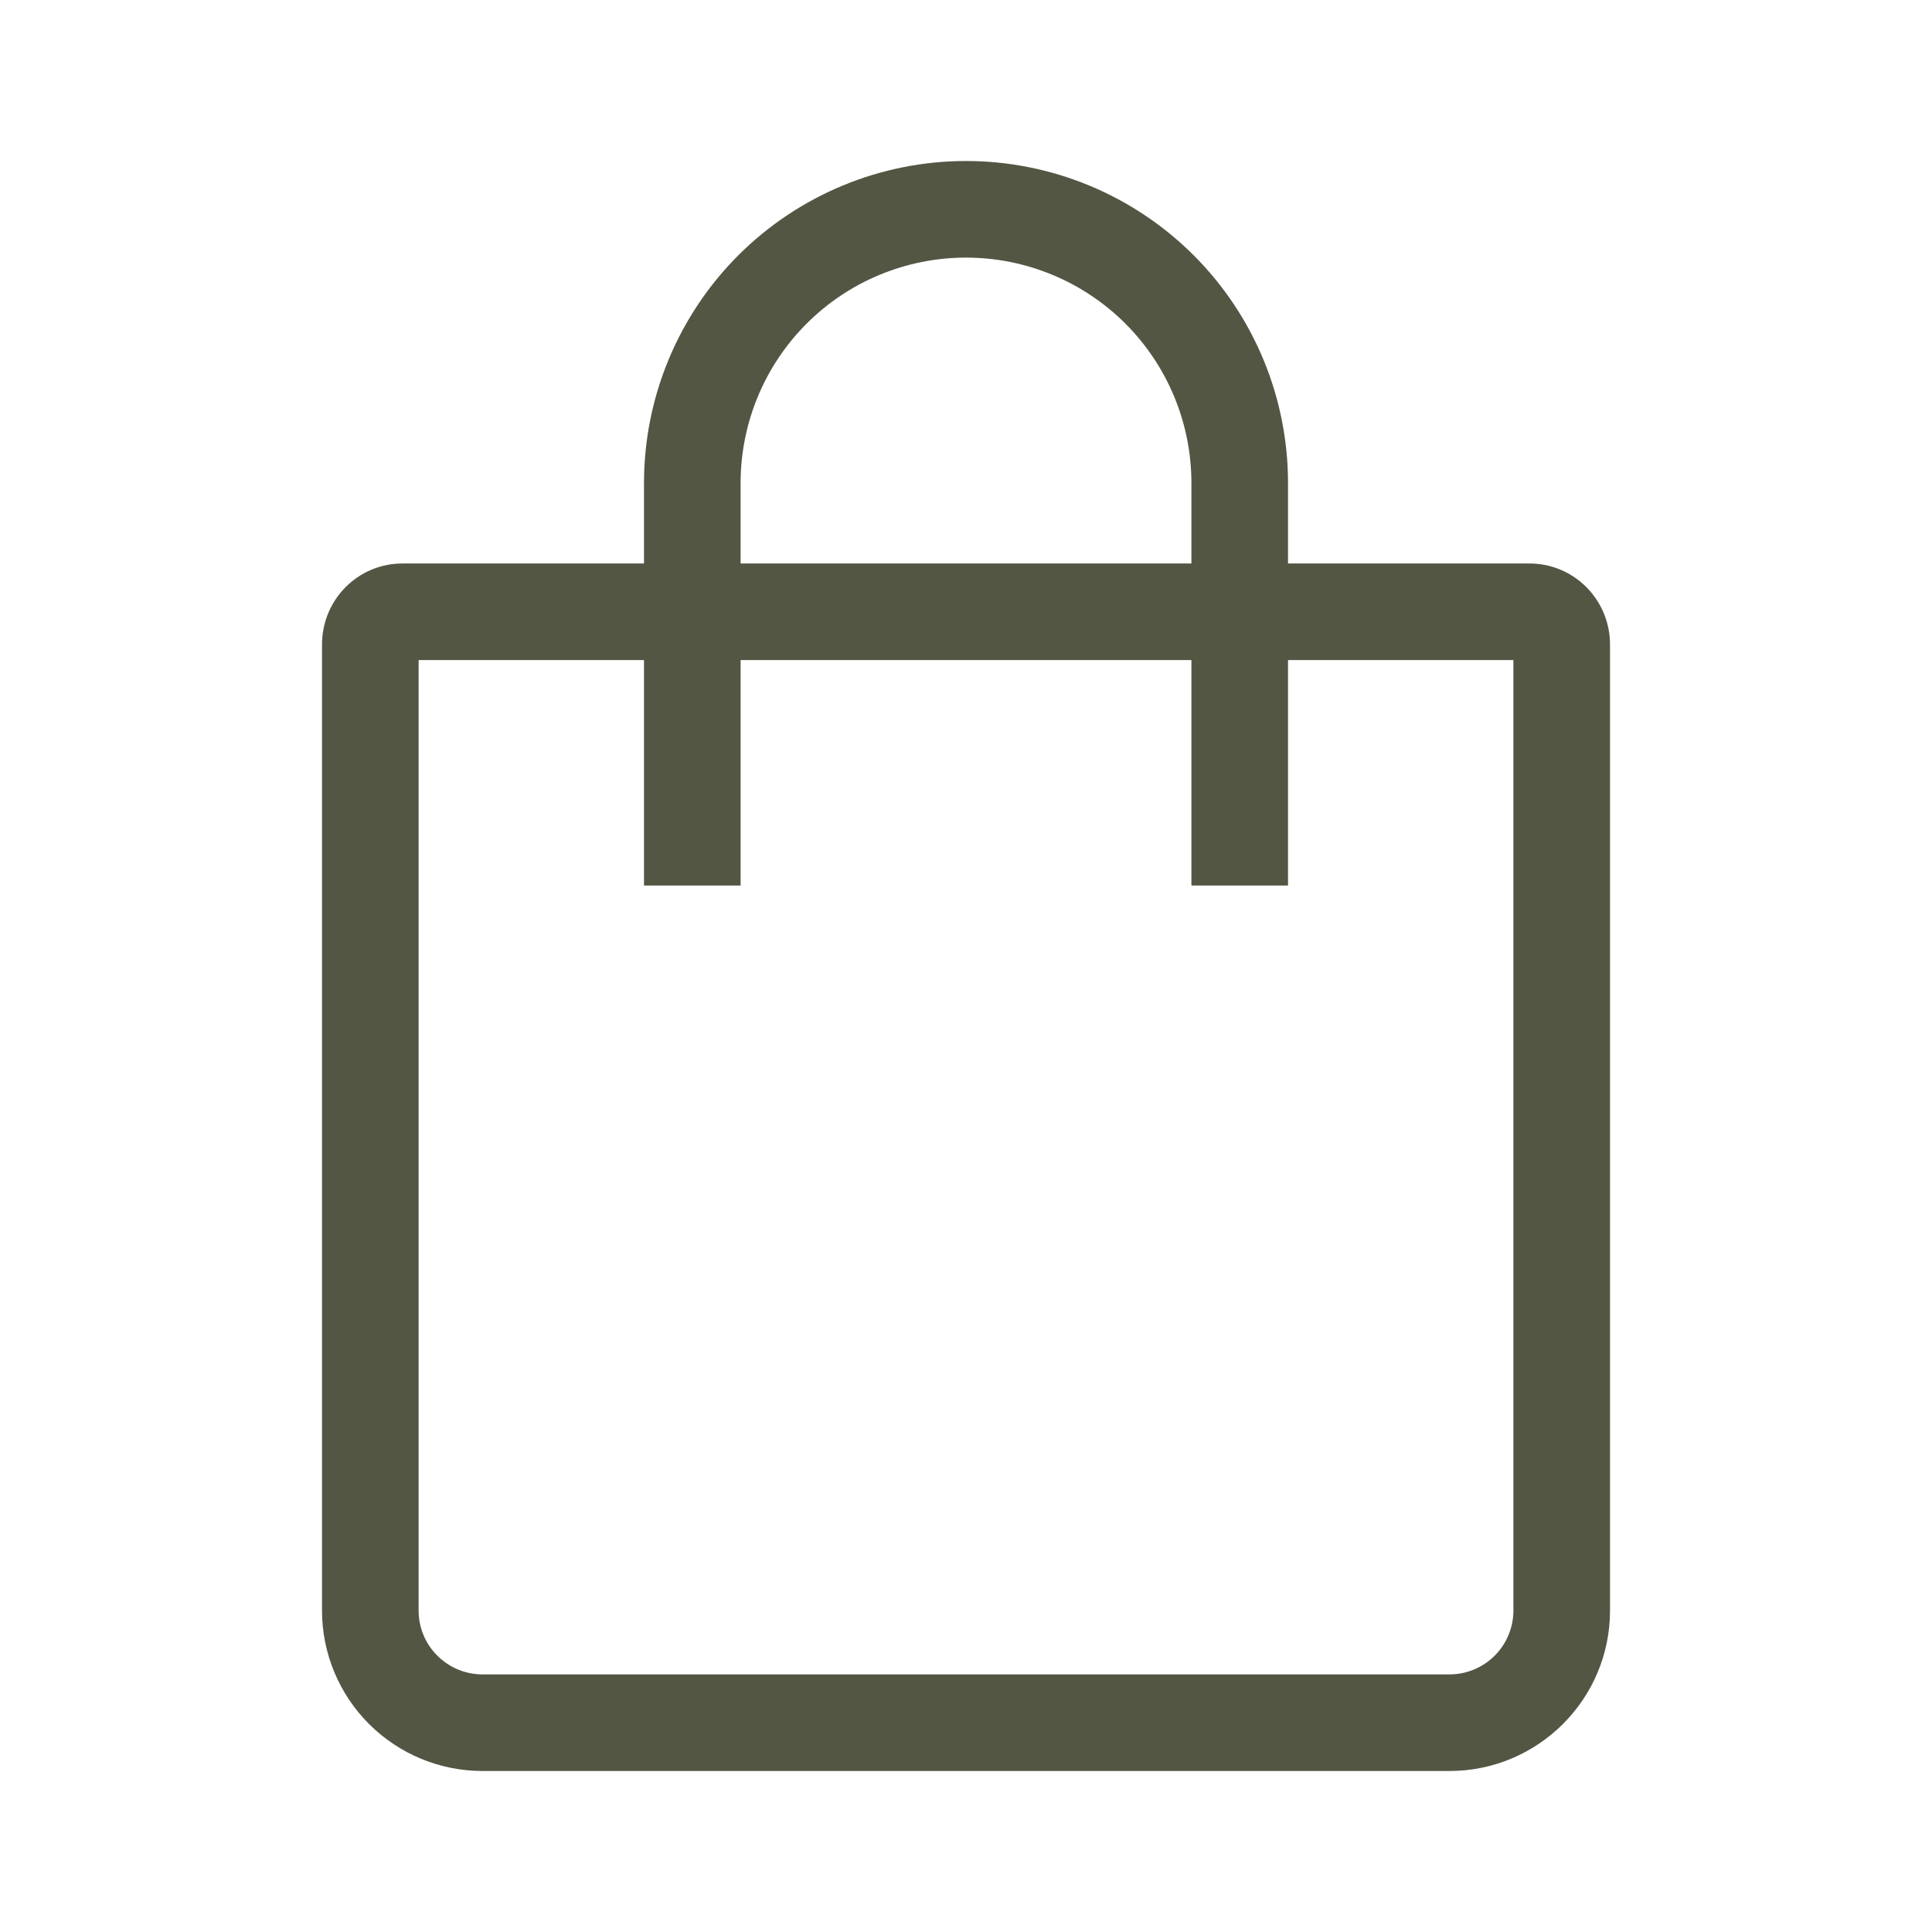 <svg width="80" height="80" viewBox="0 0 80 80" fill="none" xmlns="http://www.w3.org/2000/svg">
<path fill-rule="evenodd" clip-rule="evenodd" d="M26.667 23.333V20C26.667 16.464 28.072 13.072 30.572 10.572C33.073 8.072 36.464 6.667 40 6.667C43.536 6.667 46.928 8.072 49.428 10.572C51.929 13.072 53.334 16.464 53.334 20V23.333H63.334C65.174 23.333 66.667 24.83 66.667 26.69V66.693C66.667 70.36 63.684 73.333 60.02 73.333H19.98C18.218 73.333 16.529 72.634 15.283 71.389C14.036 70.144 13.335 68.455 13.334 66.693V26.693C13.334 24.833 14.817 23.333 16.667 23.333H26.667ZM30.667 23.333H49.334V20C49.334 17.525 48.35 15.151 46.6 13.4C44.849 11.65 42.475 10.667 40 10.667C37.525 10.667 35.151 11.65 33.401 13.4C31.65 15.151 30.667 17.525 30.667 20V23.333ZM26.667 27.333H17.334V66.693C17.334 68.147 18.52 69.333 19.98 69.333H60.02C60.721 69.333 61.393 69.055 61.889 68.561C62.385 68.066 62.665 67.394 62.667 66.693V27.333H53.334V36.667H49.334V27.333H30.667V36.667H26.667V27.333Z" fill="#525643"/>
</svg>
